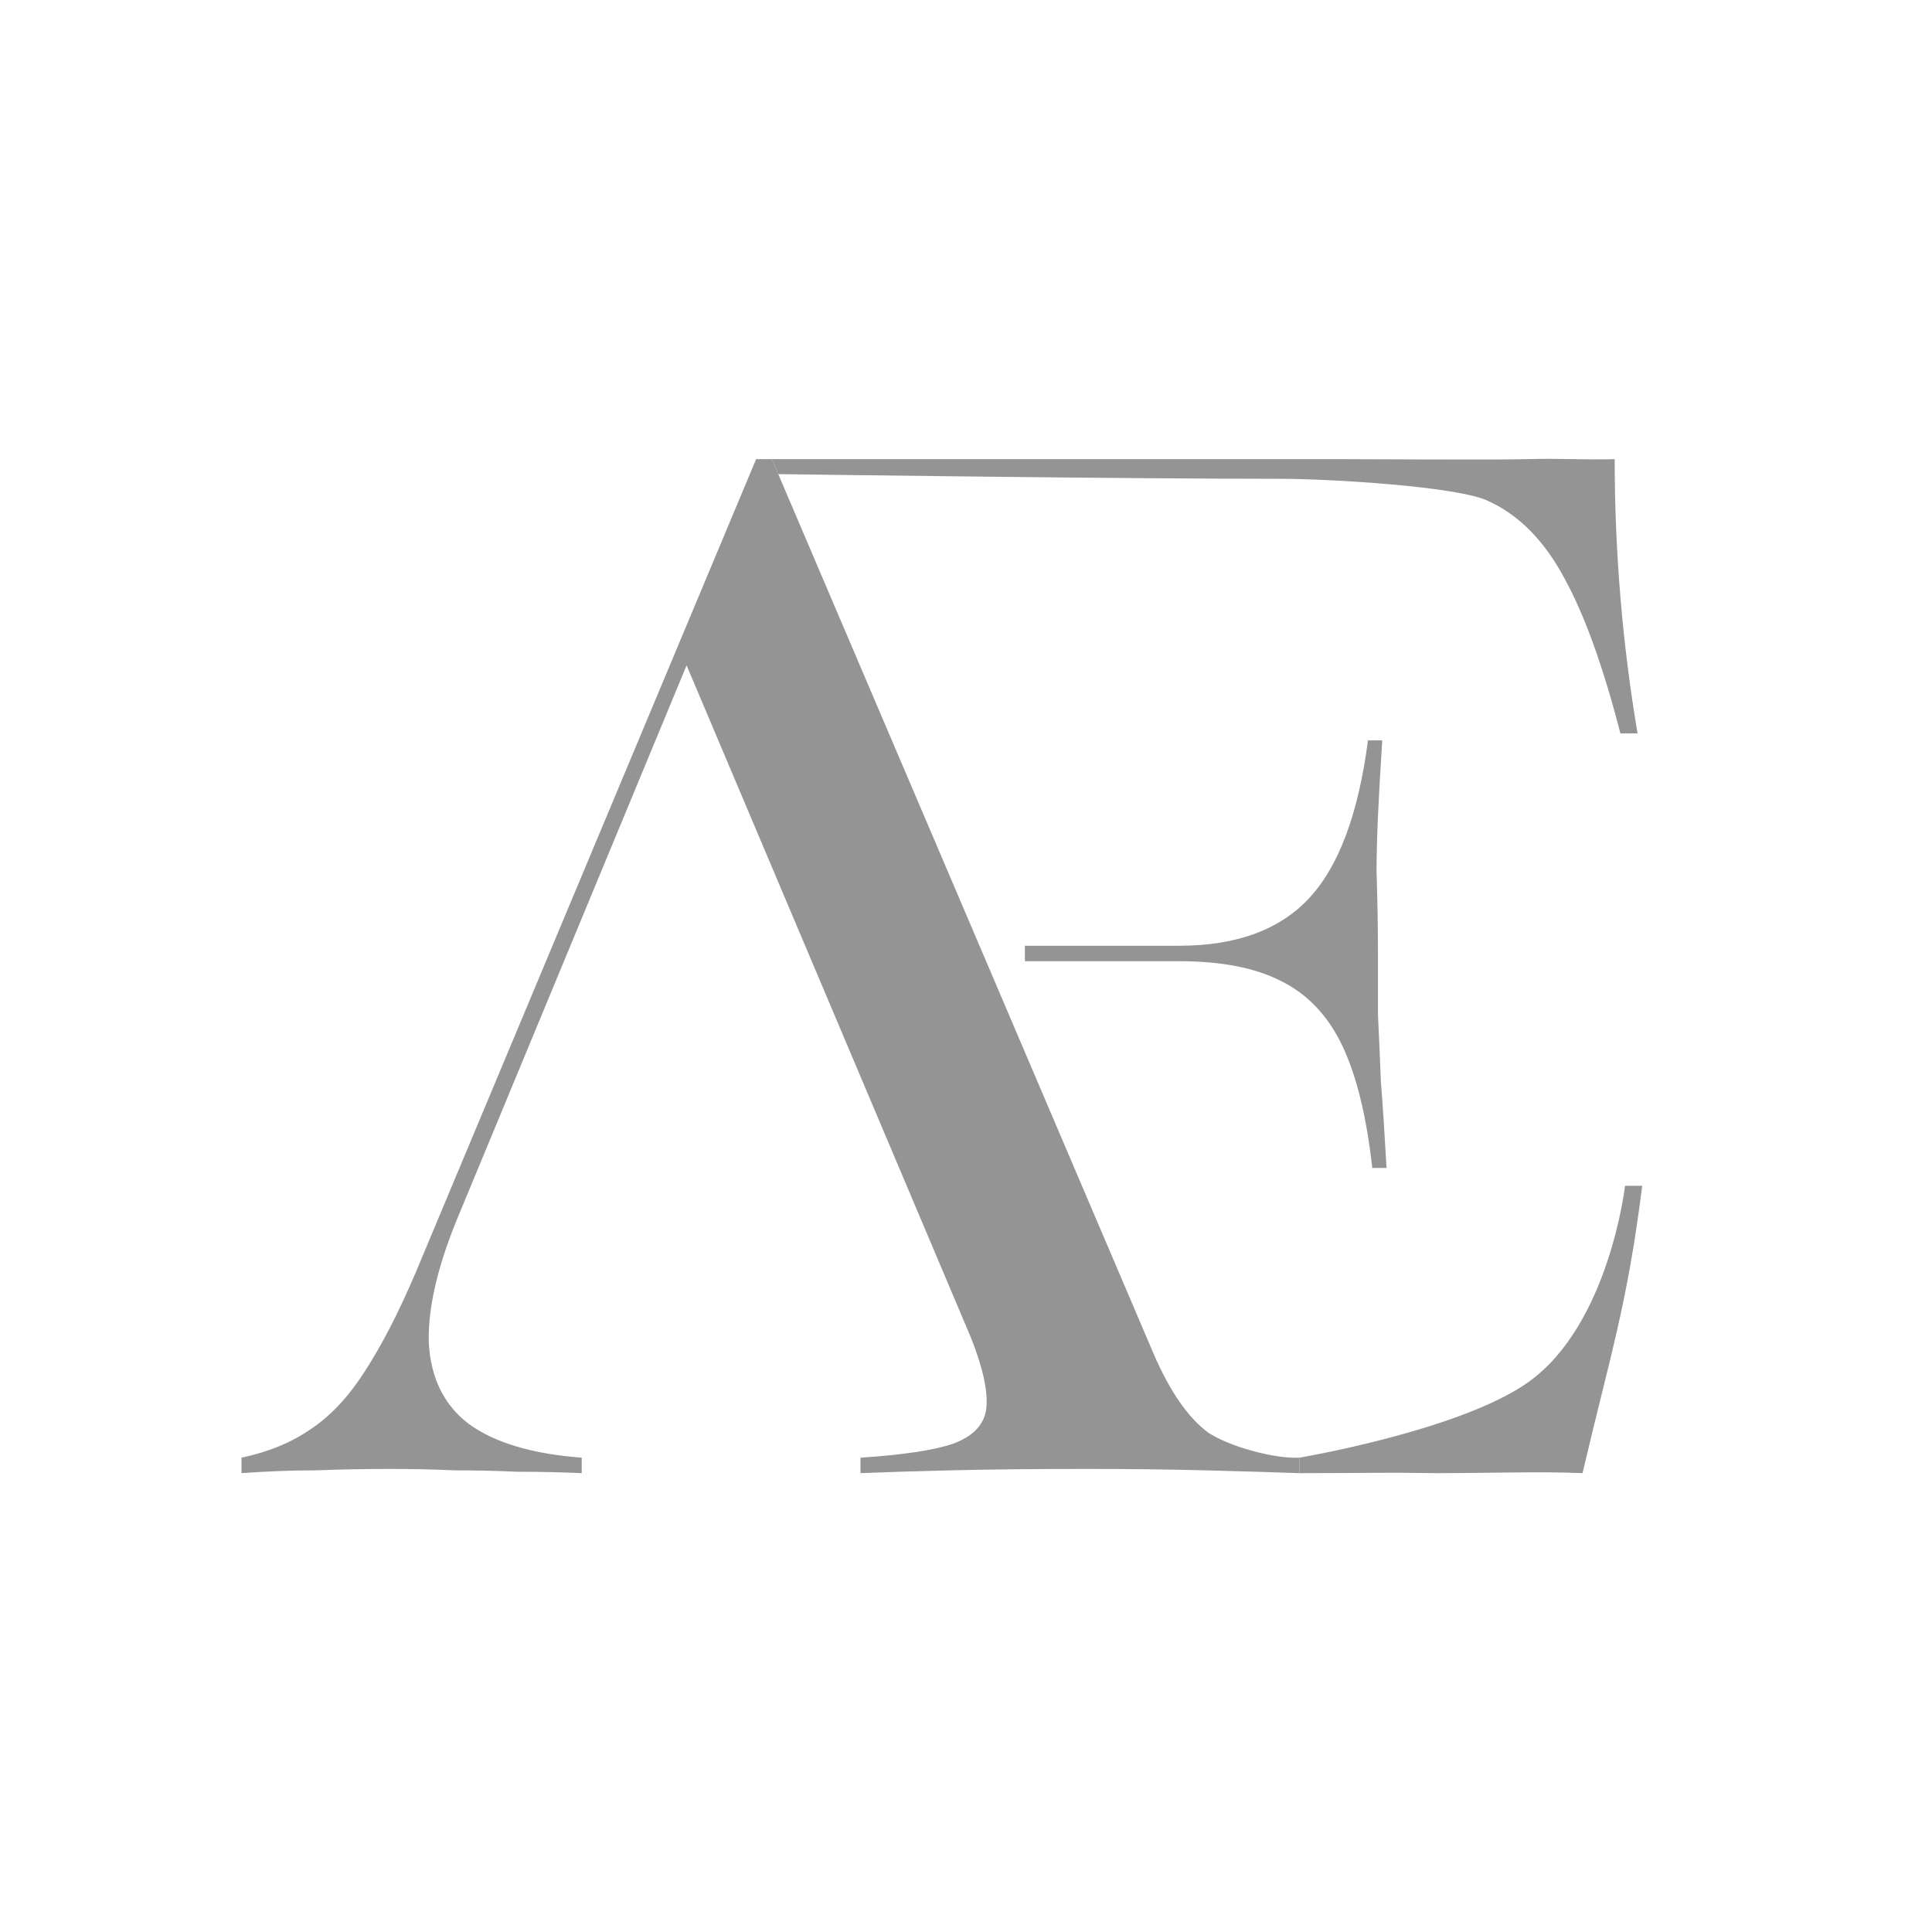 <?xml version="1.0" encoding="UTF-8"?> <svg xmlns="http://www.w3.org/2000/svg" width="400" height="400" viewBox="0 0 400 400" fill="none"><g filter="url(#filter0_n_145_12)"><path d="M50 305V301.797C55.525 300.632 60.26 298.691 64.207 295.973C68.35 293.256 72.099 289.276 75.453 284.035C79.005 278.599 82.557 271.708 86.108 263.361L156.549 95.056H159.804L161.129 98.161L238.828 280.249C242.182 288.014 245.931 293.45 250.075 296.556C254.416 299.467 263.77 302.056 269.017 301.797C269.017 303.048 269.017 305 269.017 305C263.689 304.806 257.178 304.612 249.483 304.418C241.985 304.224 233.797 304.126 224.918 304.126C214.263 304.126 204.89 304.224 196.8 304.418C188.908 304.612 182.693 304.806 178.154 305V301.797C187.034 301.215 193.446 300.244 197.392 298.885C201.536 297.332 203.805 294.906 204.2 291.606C204.594 288.111 203.509 283.161 200.944 276.755L141.454 136.113L145.006 130.872L95.283 250.84C90.745 261.516 88.575 270.543 88.772 277.92C89.166 285.297 91.929 290.926 97.059 294.809C102.386 298.691 110.18 301.02 120.441 301.797V305C116.1 304.806 111.66 304.709 107.122 304.709C102.781 304.515 98.44 304.418 94.099 304.418C89.758 304.224 85.319 304.126 80.781 304.126C75.651 304.126 70.52 304.224 65.39 304.418C60.458 304.418 55.327 304.612 50 305Z" fill="#949494"></path><path d="M212.191 199.009V195.806H269.313V199.009H212.191ZM284.111 241.813C282.927 231.136 280.856 222.692 277.896 216.48C274.936 210.268 270.694 205.803 265.169 203.085C259.842 200.368 252.837 199.009 244.156 199.009V195.806C255.994 195.806 264.972 192.506 271.089 185.906C277.205 179.305 281.25 168.434 283.223 153.293H286.183C285.394 165.134 284.999 174.161 284.999 180.373C285.196 186.585 285.295 192.312 285.295 197.553C285.295 201.824 285.295 205.997 285.295 210.074C285.493 214.15 285.69 218.712 285.887 223.76C286.282 228.807 286.677 234.825 287.071 241.813H284.111Z" fill="#949494"></path><path d="M269.017 301.797V305C285.197 305 285.224 304.806 297.062 305C309.099 305 318.569 304.612 327.646 305C333.38 280.553 336.905 270.24 340 245.501H336.449C336.449 245.501 333.141 274.323 316.372 286.194C302.265 296.182 269.017 301.797 269.017 301.797Z" fill="#949494"></path><path d="M159.804 95.056L161.129 98.161C172.071 98.311 233.356 99.133 265.169 99.133C275.035 99.133 302.141 100.686 308.257 103.792C314.571 106.703 319.8 112.042 323.944 119.807C328.087 127.377 331.935 138.054 335.487 151.837H339.038C337.46 142.519 336.276 133.104 335.487 123.592C334.697 114.08 334.303 104.568 334.303 95.056C328.581 95.25 322.886 94.862 316.177 95.056C309.469 95.25 283.14 95.056 276.036 95.056H255.565H200.12L159.804 95.056Z" fill="#949494"></path></g><defs><filter id="filter0_n_145_12" x="50" y="95" width="290" height="210" filterUnits="userSpaceOnUse" color-interpolation-filters="sRGB"><feFlood flood-opacity="0" result="BackgroundImageFix"></feFlood><feBlend mode="normal" in="SourceGraphic" in2="BackgroundImageFix" result="shape"></feBlend><feTurbulence type="fractalNoise" baseFrequency="5 5" stitchTiles="stitch" numOctaves="3" result="noise" seed="3639"></feTurbulence><feColorMatrix in="noise" type="luminanceToAlpha" result="alphaNoise"></feColorMatrix><feComponentTransfer in="alphaNoise" result="coloredNoise1"><feFuncA type="discrete"></feFuncA></feComponentTransfer><feComposite operator="in" in2="shape" in="coloredNoise1" result="noise1Clipped"></feComposite><feFlood flood-color="rgba(21, 21, 21, 0.1)" result="color1Flood"></feFlood><feComposite operator="in" in2="noise1Clipped" in="color1Flood" result="color1"></feComposite><feMerge result="effect1_noise_145_12"><feMergeNode in="shape"></feMergeNode><feMergeNode in="color1"></feMergeNode></feMerge></filter></defs></svg> 